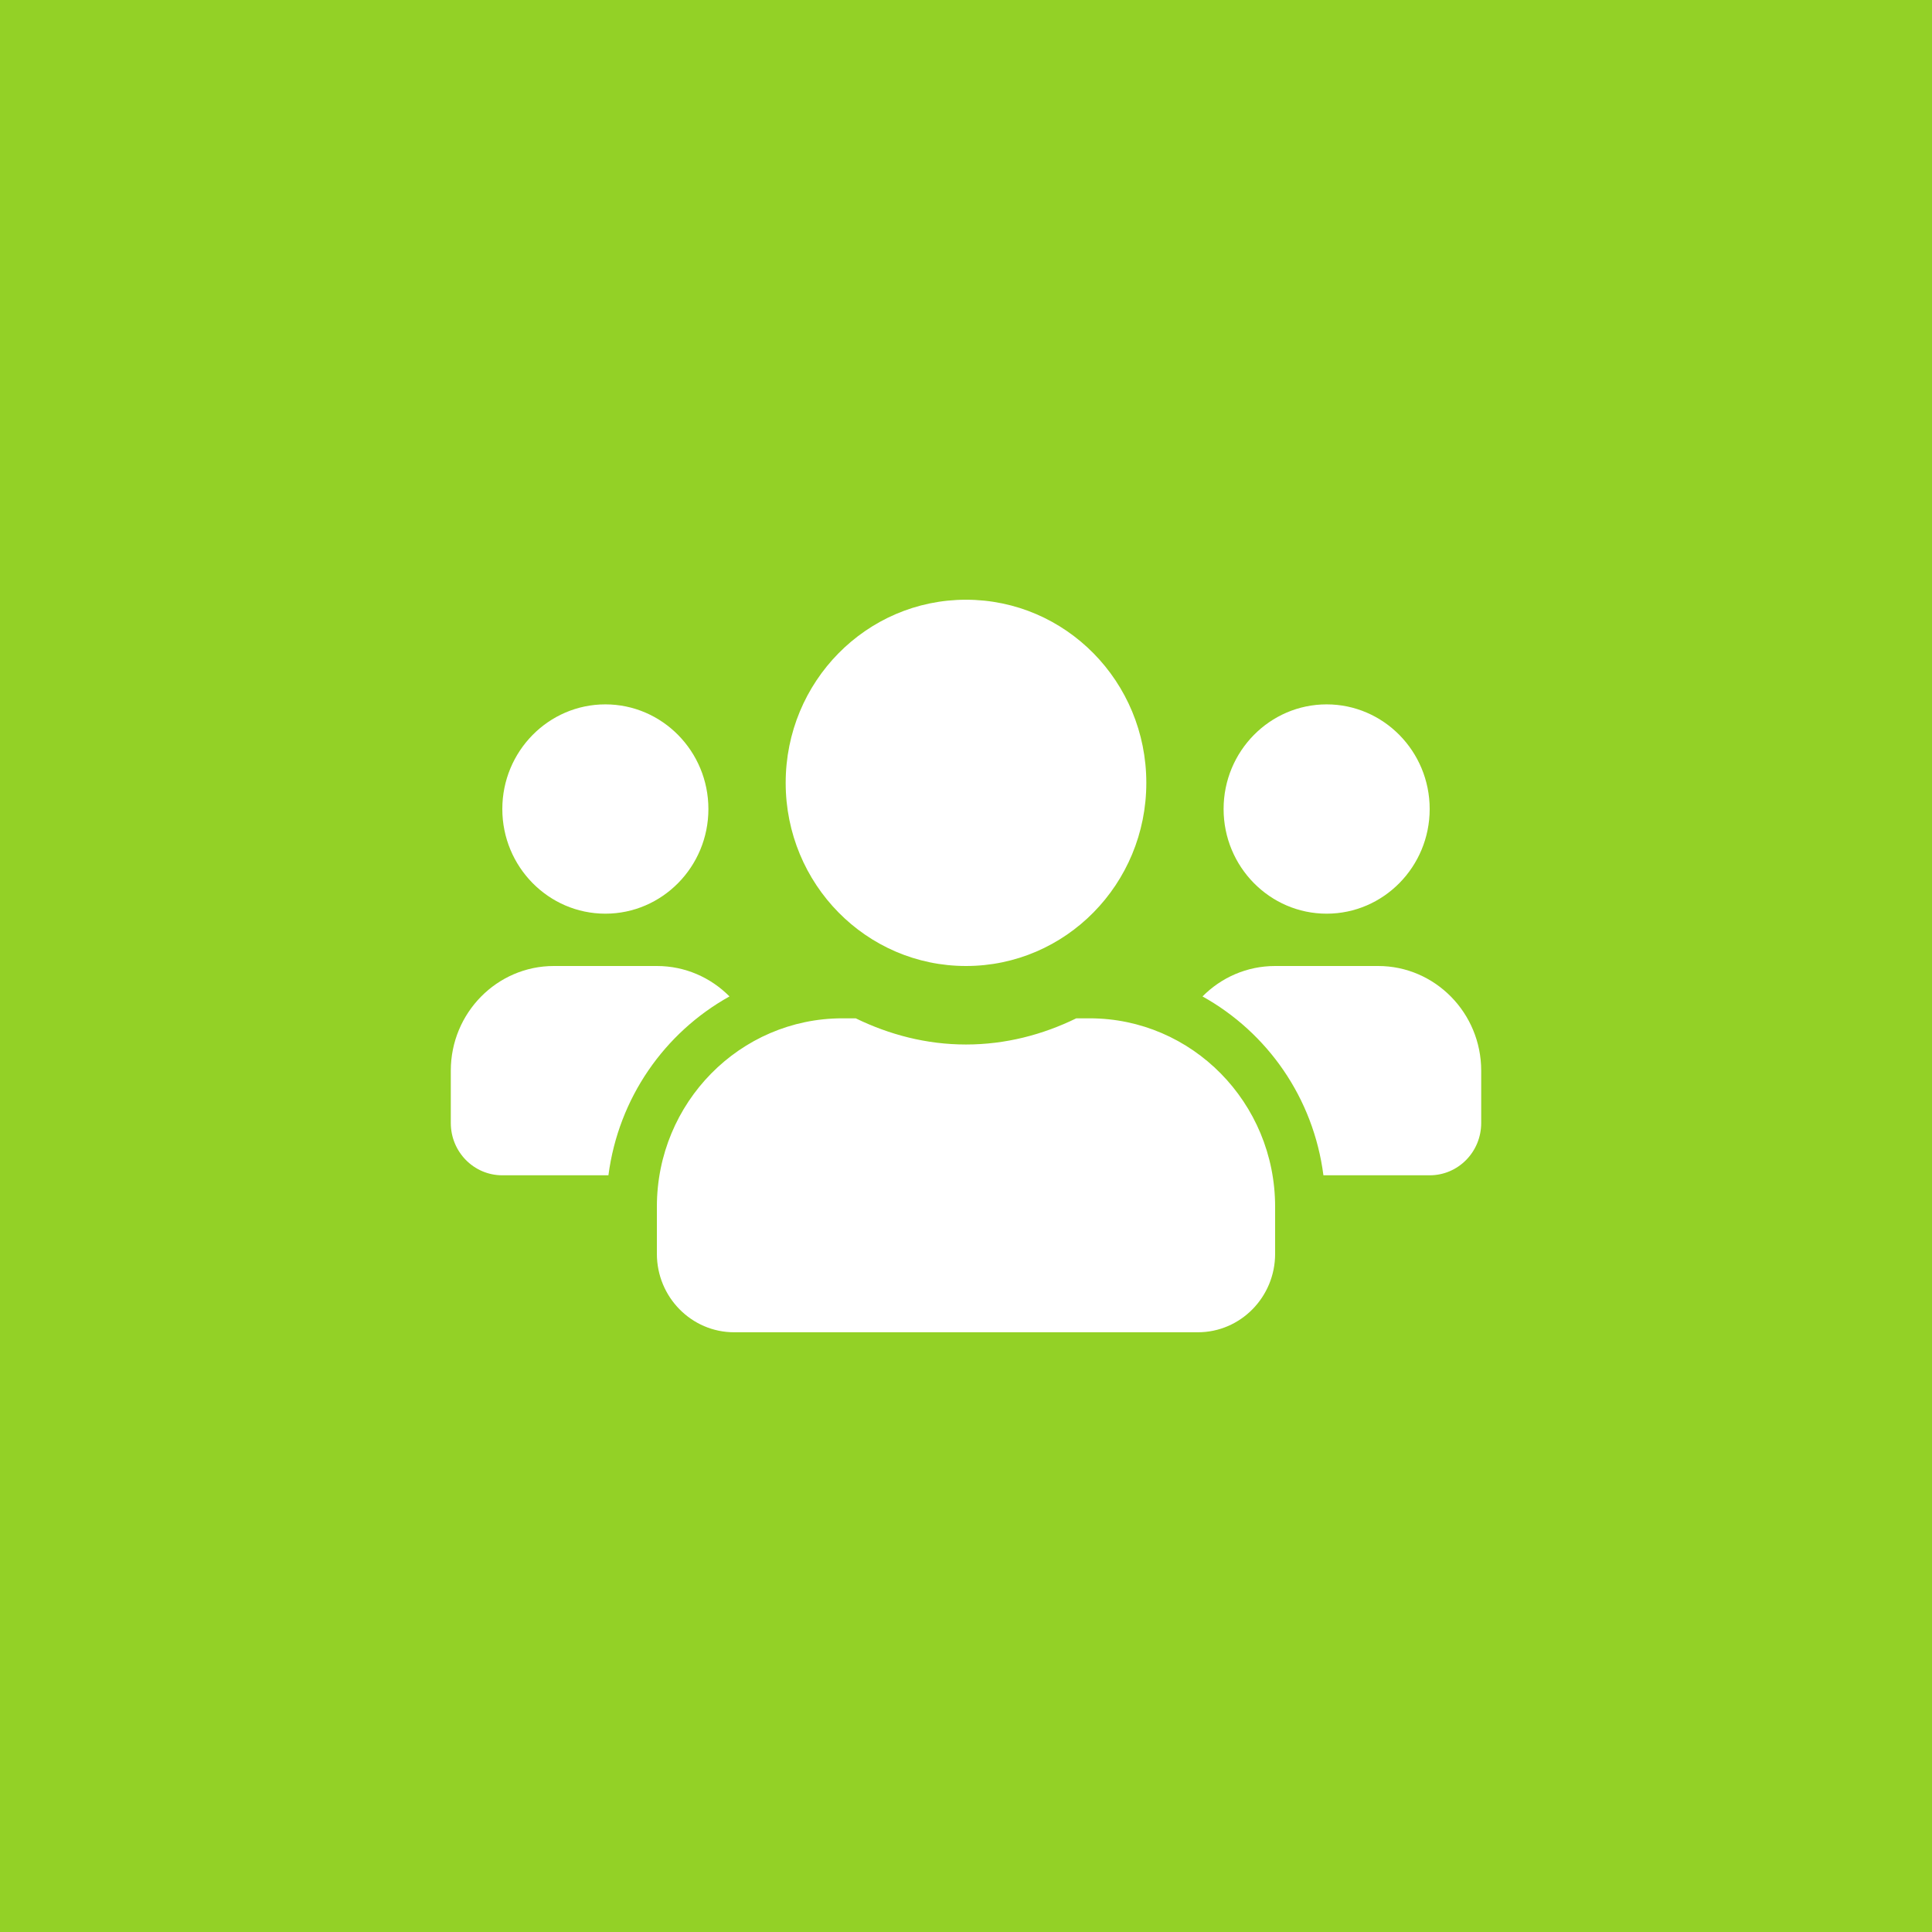 <svg width="60" height="60" viewBox="0 0 60 60" fill="none" xmlns="http://www.w3.org/2000/svg">
<rect width="60" height="60" fill="#93D126"/>
<path d="M18.8 28.375C20.565 28.375 22 26.918 22 25.125C22 23.332 20.565 21.875 18.8 21.875C17.035 21.875 15.6 23.332 15.6 25.125C15.6 26.918 17.035 28.375 18.8 28.375ZM41.2 28.375C42.965 28.375 44.4 26.918 44.4 25.125C44.4 23.332 42.965 21.875 41.2 21.875C39.435 21.875 38 23.332 38 25.125C38 26.918 39.435 28.375 41.2 28.375ZM42.8 30H39.6C38.72 30 37.925 30.36 37.345 30.945C39.36 32.067 40.79 34.093 41.1 36.5H44.4C45.285 36.5 46 35.774 46 34.875V33.25C46 31.457 44.565 30 42.8 30ZM30 30C33.095 30 35.6 27.456 35.6 24.312C35.6 21.169 33.095 18.625 30 18.625C26.905 18.625 24.4 21.169 24.4 24.312C24.4 27.456 26.905 30 30 30ZM33.84 31.625H33.425C32.385 32.133 31.23 32.438 30 32.438C28.77 32.438 27.62 32.133 26.575 31.625H26.16C22.98 31.625 20.4 34.245 20.4 37.475V38.938C20.4 40.283 21.475 41.375 22.8 41.375H37.2C38.525 41.375 39.6 40.283 39.6 38.938V37.475C39.6 34.245 37.02 31.625 33.84 31.625ZM22.655 30.945C22.075 30.36 21.28 30 20.4 30H17.2C15.435 30 14 31.457 14 33.25V34.875C14 35.774 14.715 36.5 15.6 36.5H18.895C19.21 34.093 20.64 32.067 22.655 30.945Z" fill="white"/>
</svg>
